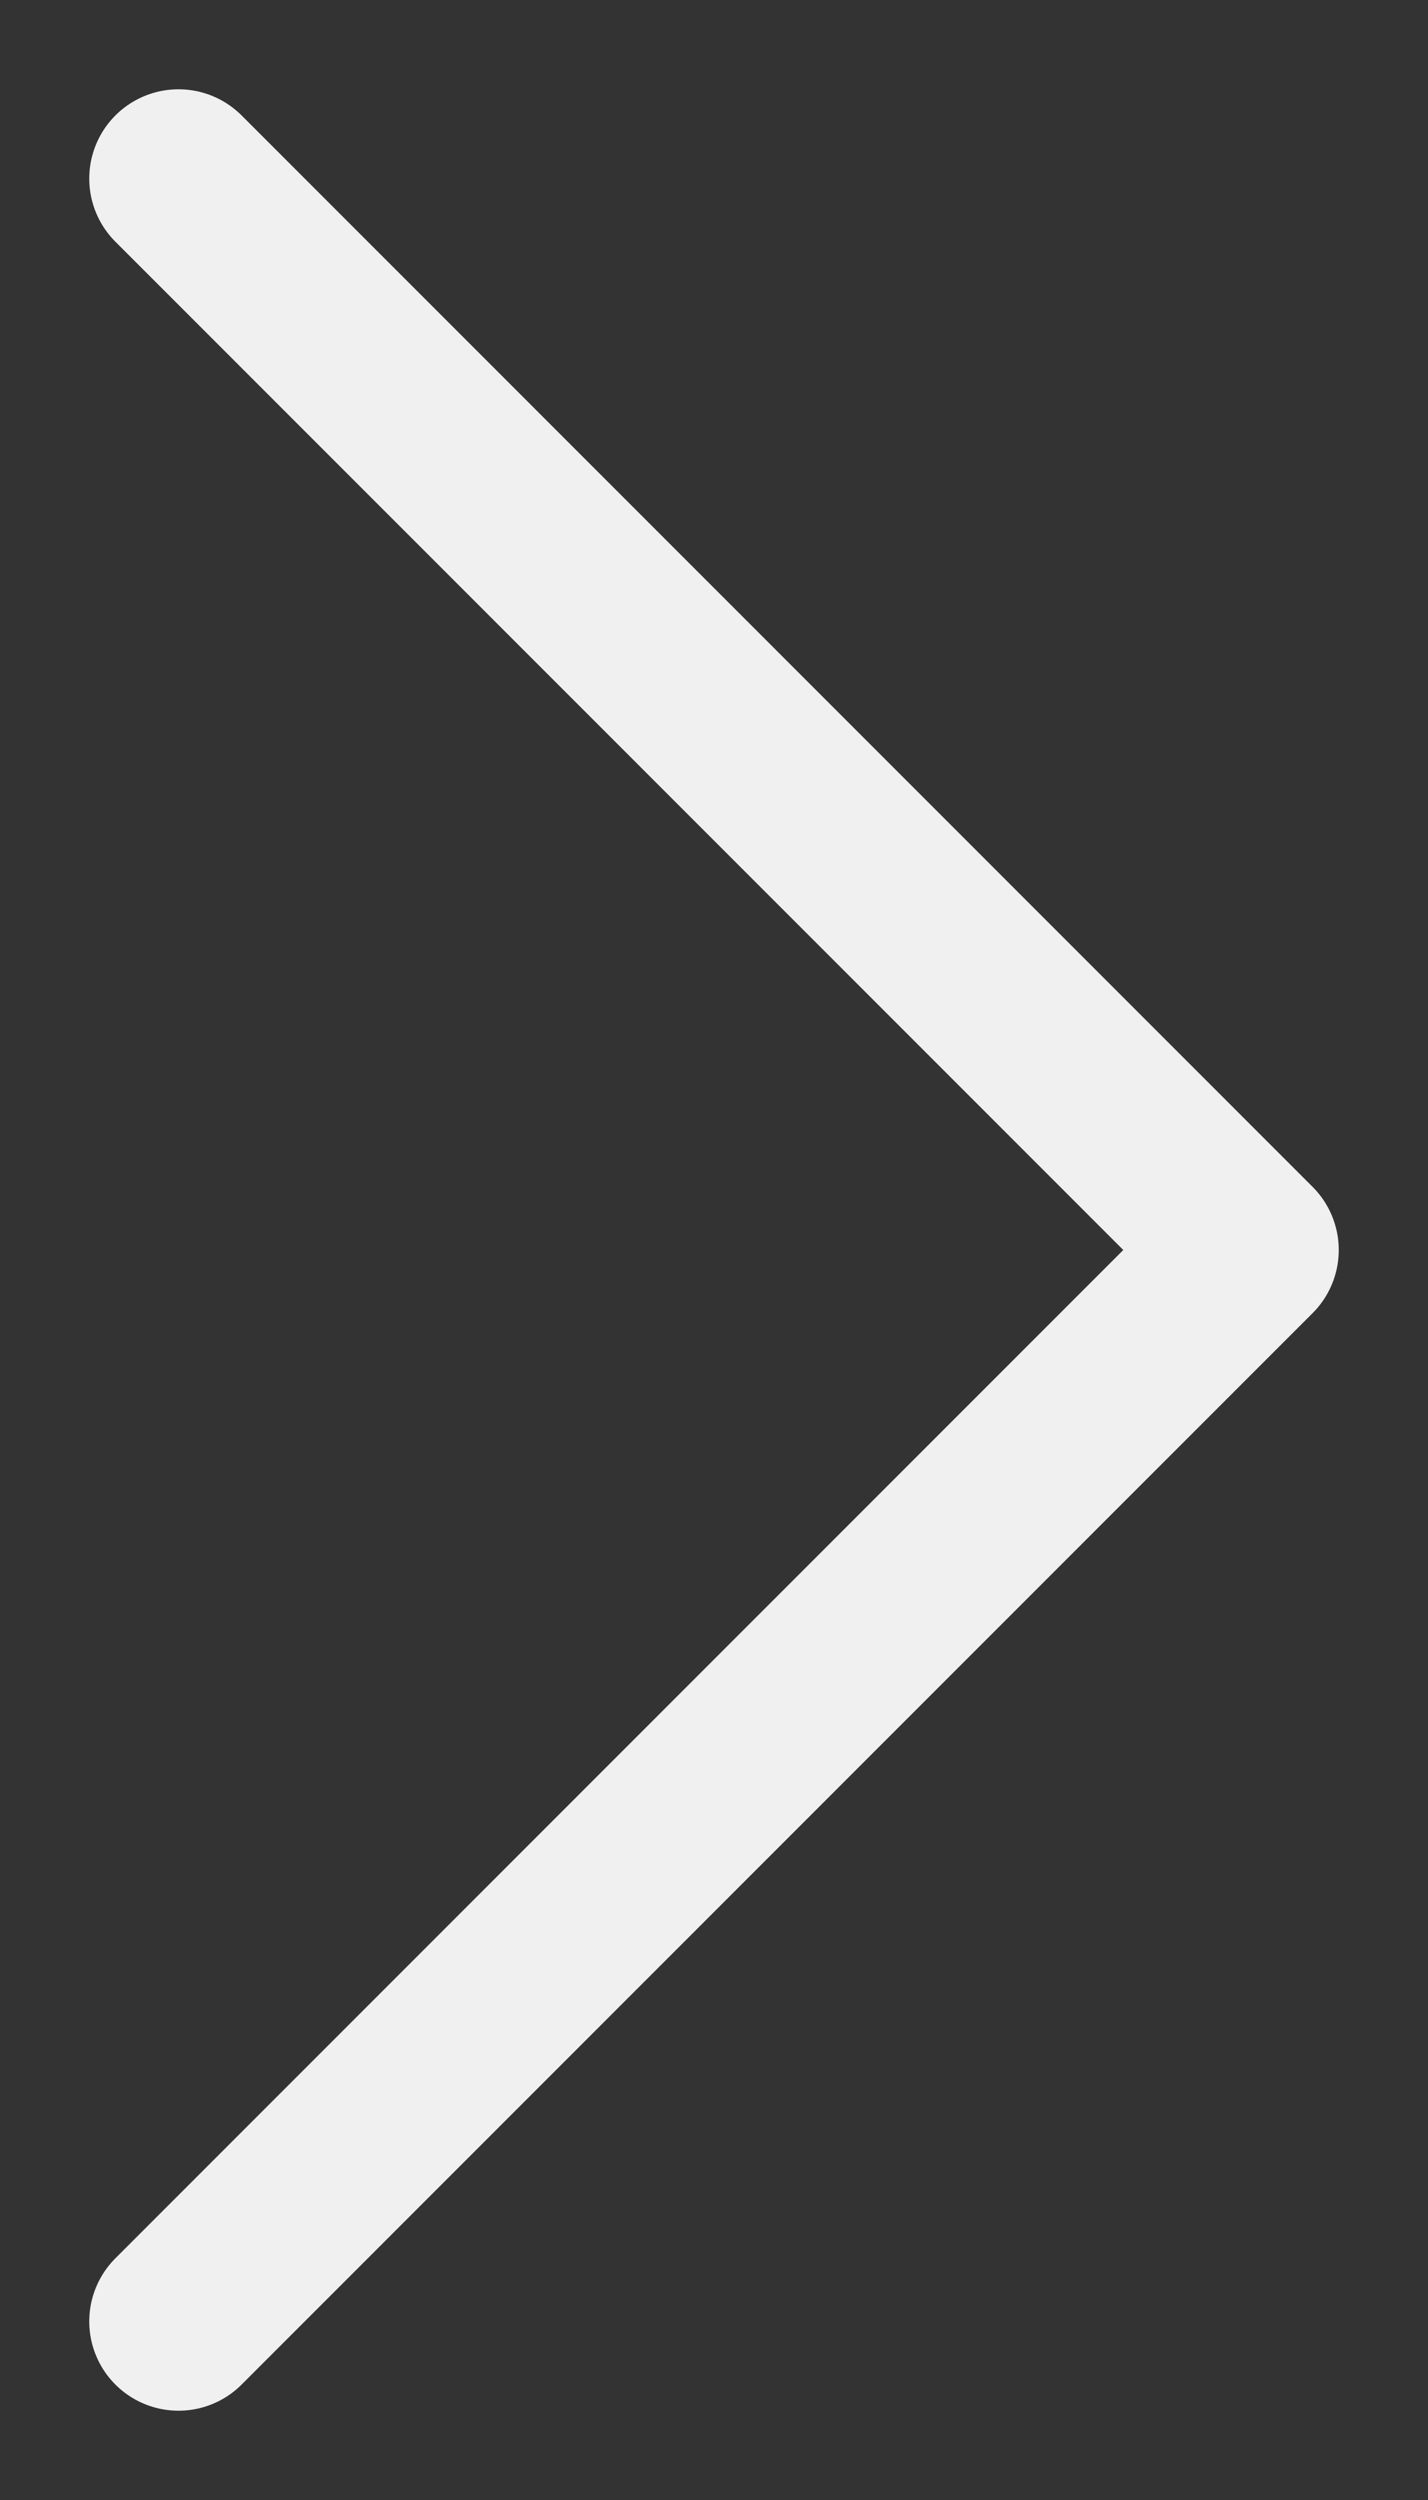 <?xml version="1.0" encoding="UTF-8"?> <svg xmlns="http://www.w3.org/2000/svg" width="8" height="14" viewBox="0 0 8 14" fill="none"><rect x="0" y="0" width="8" height="14" fill="#333333" stroke="none"/><path d="M1 1L7 7L1 13" stroke="#F0F0F0" stroke-linecap="round" stroke-linejoin="round"></path></svg> 